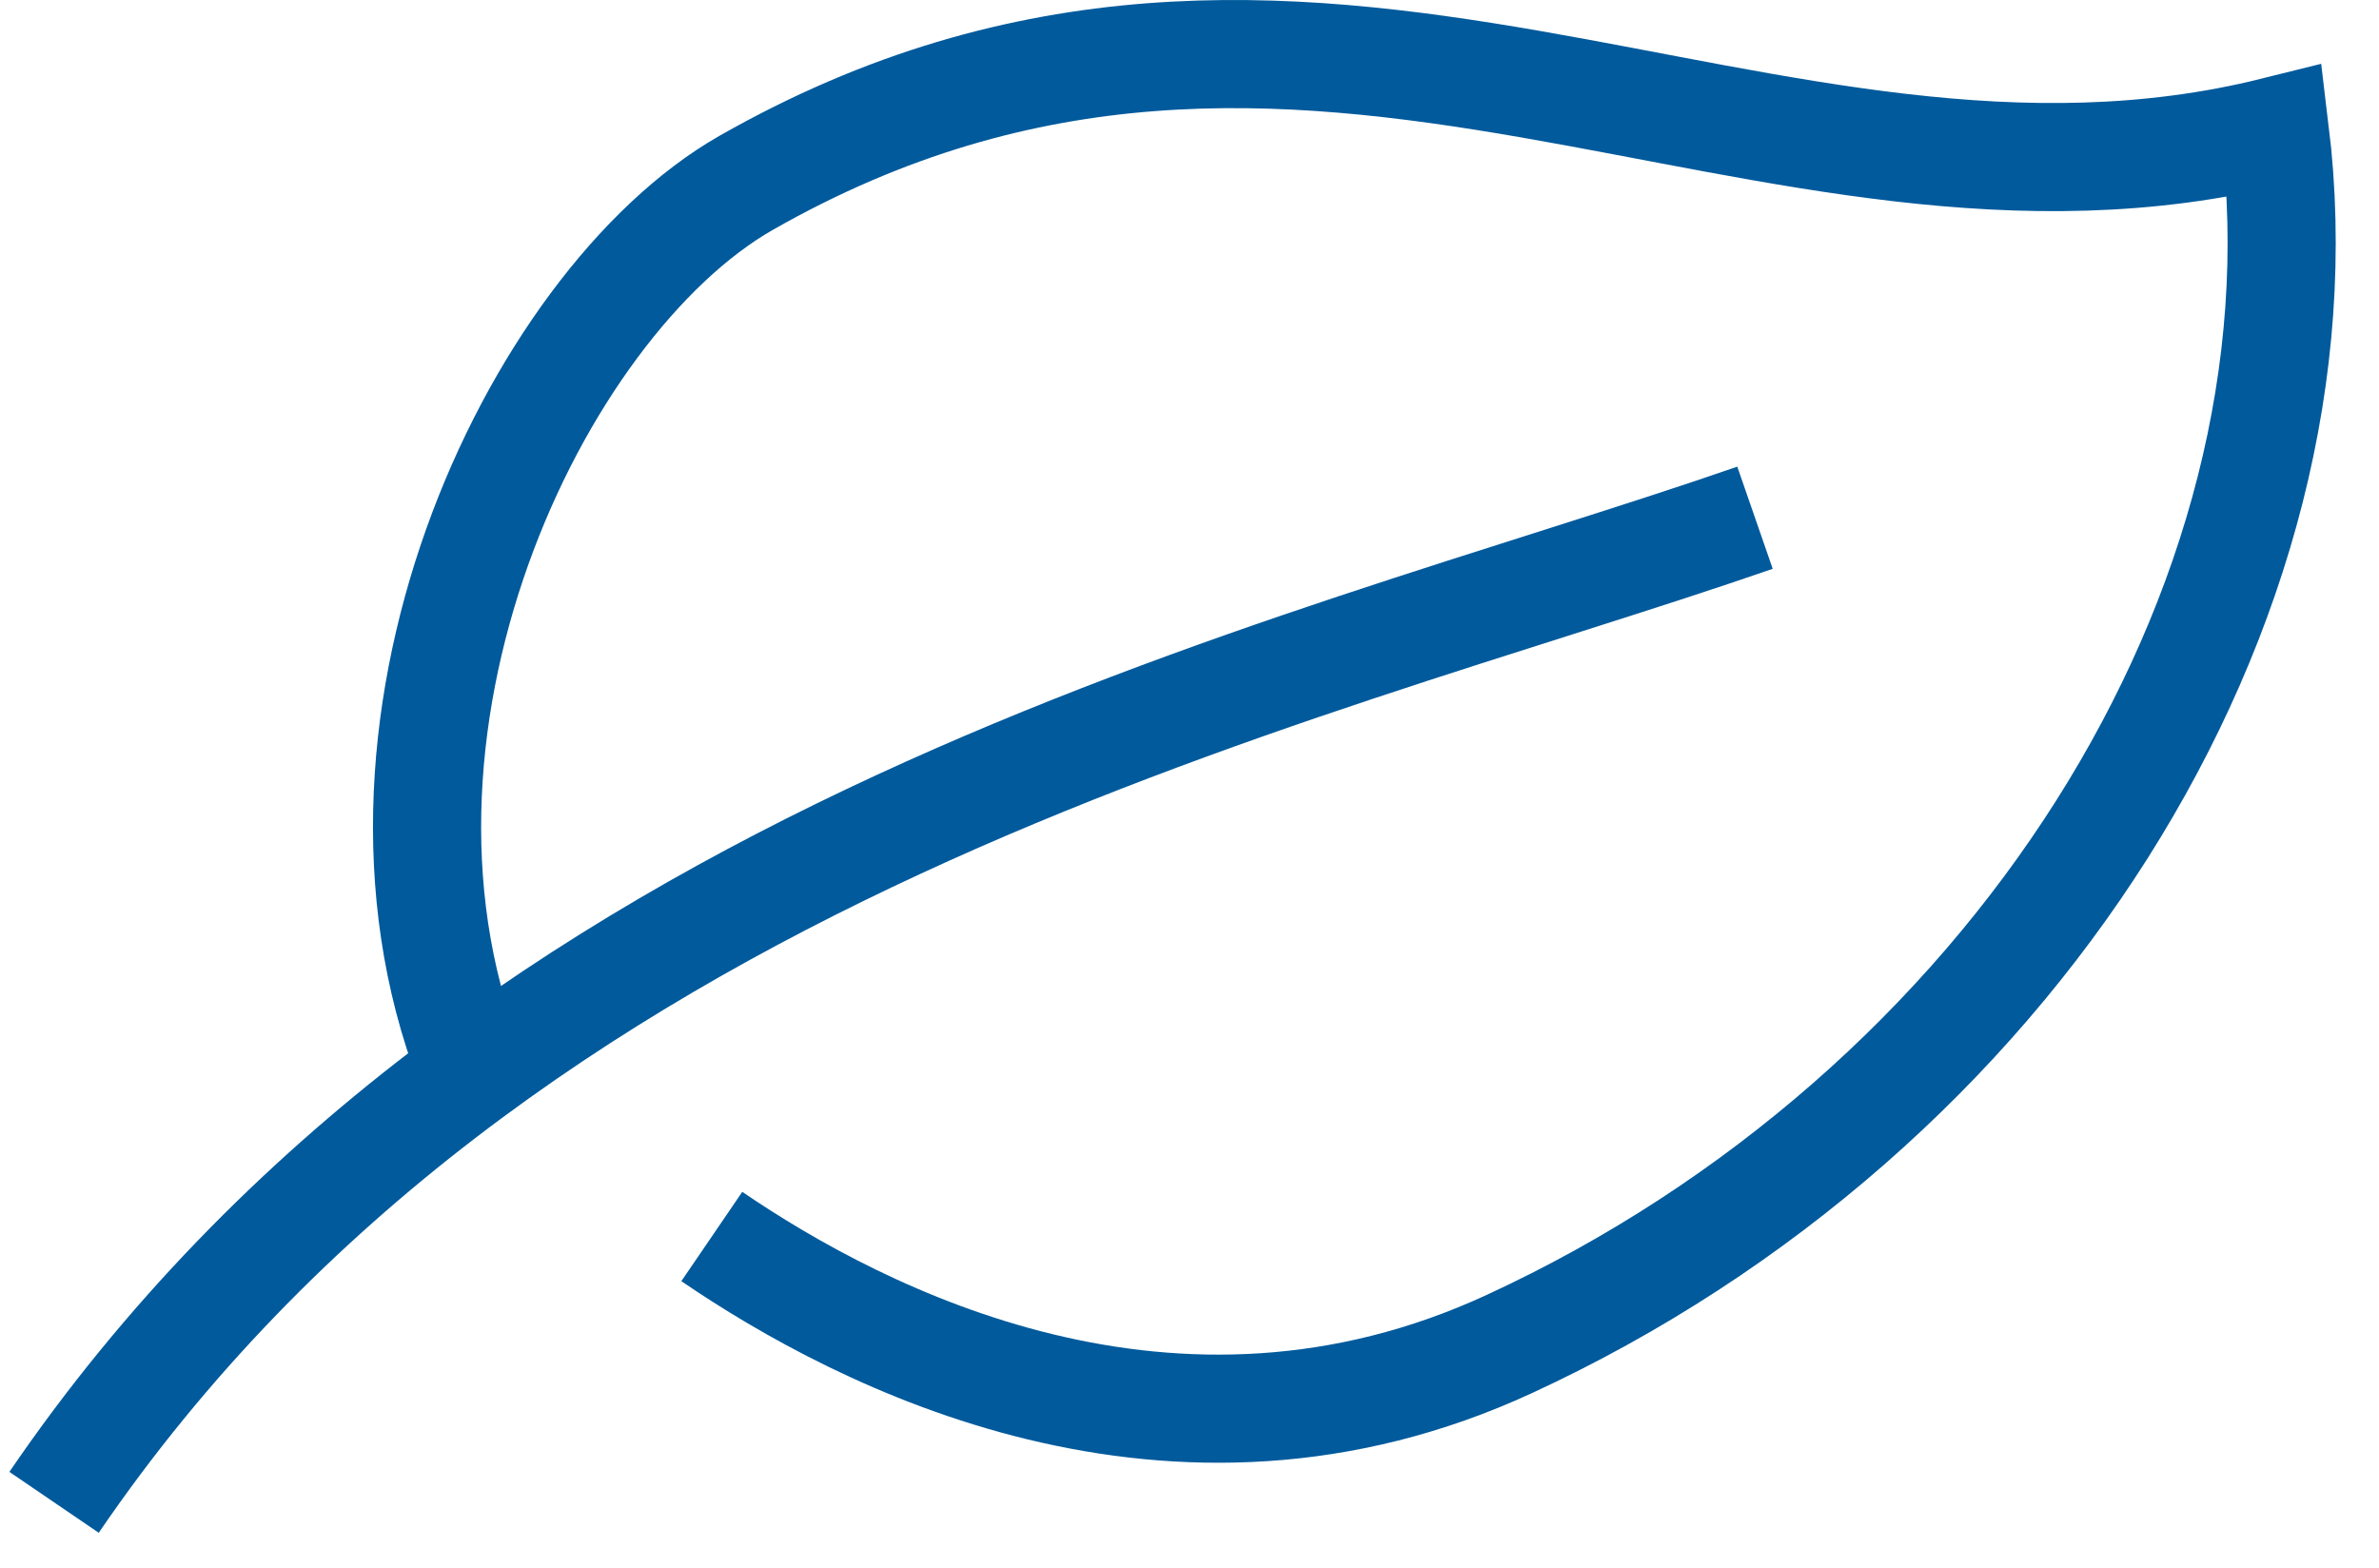 <svg width="44" height="29" viewBox="0 0 44 29" fill="none" xmlns="http://www.w3.org/2000/svg">
<path d="M8.811 20.008C6.112 13.567 9.887 5.62 13.795 3.385C24.226 -2.559 32.637 4.775 42.075 2.424C43.151 11.249 37.174 20.588 27.918 24.86C21.692 27.741 15.931 24.76 13.165 22.873" stroke="#005A9C" stroke-width="2" stroke-miterlimit="10"/>
<path d="M1 27.79C9.262 15.67 23.866 12.557 32.459 9.577" stroke="#005A9C" stroke-width="2" stroke-miterlimit="10"/>
</svg>
